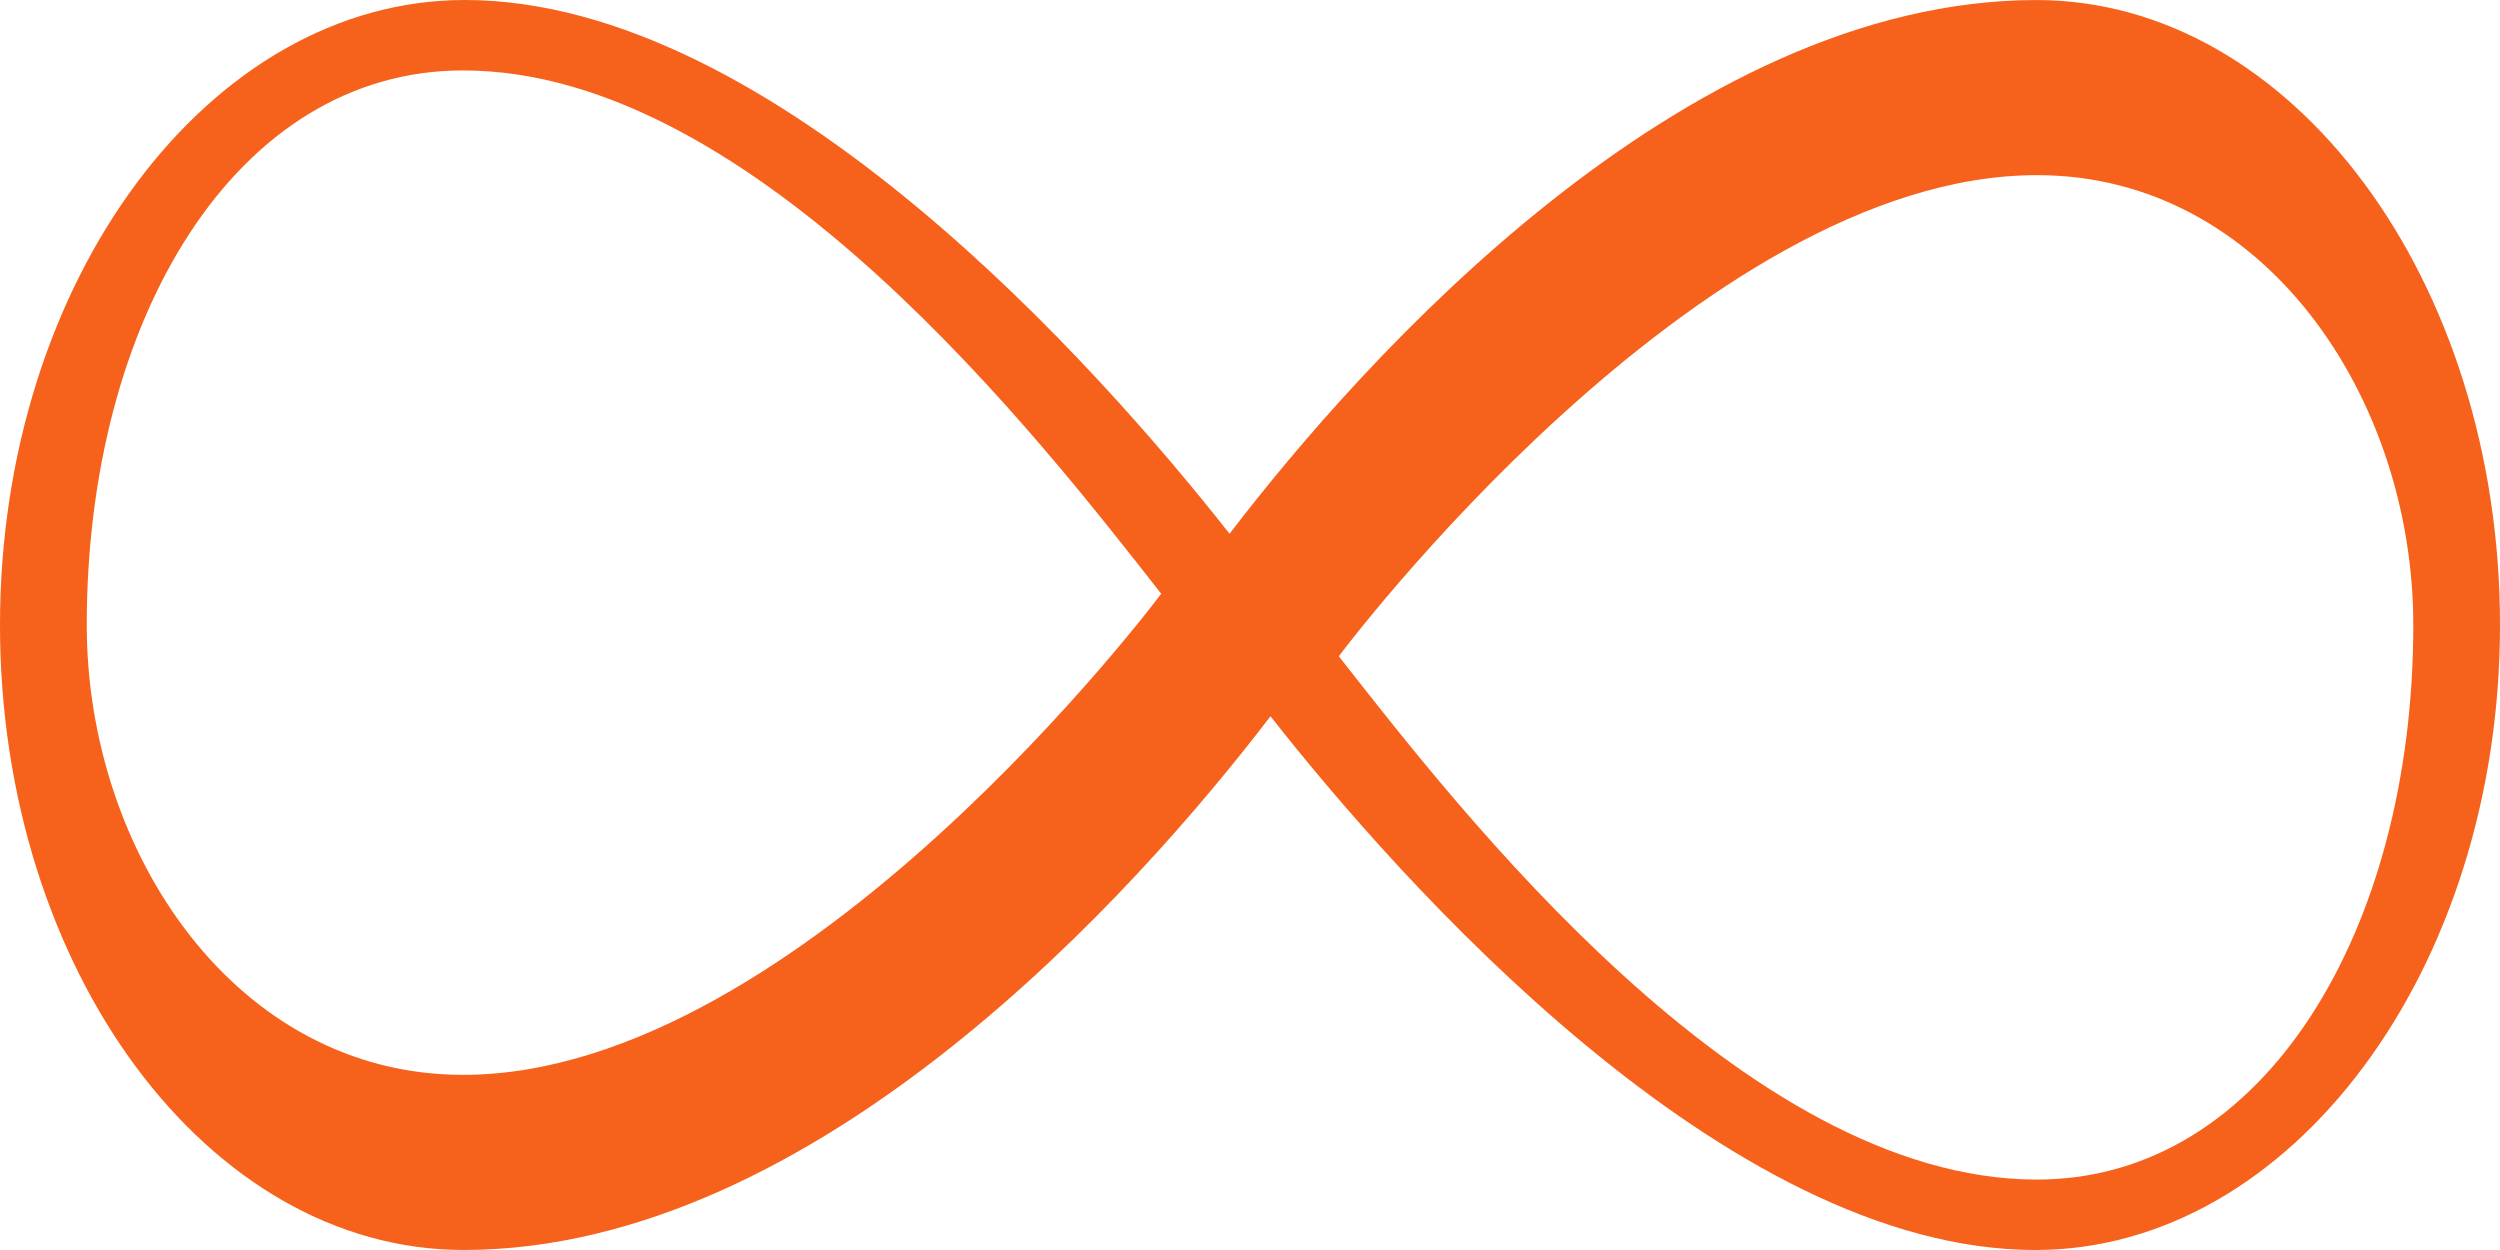 <?xml version="1.0" encoding="UTF-8"?> <svg xmlns="http://www.w3.org/2000/svg" width="100" height="50" viewBox="0 0 100 50" fill="none"><path d="M81.461 0.002C67.311 0.002 54.482 14.419 49.182 21.351C44.043 14.81 30.986 0 18.594 0C8.362 0 0 11.214 0 25C0 38.785 8.31 49.999 18.541 49.999C32.691 49.999 45.52 35.583 50.82 28.65C55.959 35.192 69.017 50 81.408 50C91.64 50 100 38.787 100 25.001C100 11.216 91.692 0.002 81.461 0.002ZM18.523 42.994C9.443 42.994 3.47 34.107 3.47 24.999C3.47 12.769 9.443 2.817 18.523 2.817C30.244 2.817 41.68 17.671 46.448 23.75C46.448 23.75 32.083 42.994 18.523 42.994ZM81.479 47.183C69.757 47.183 58.321 32.329 53.553 26.25C53.553 26.25 67.918 7.006 81.479 7.006C90.558 7.006 96.532 15.893 96.532 25.001C96.531 37.231 90.558 47.183 81.479 47.183Z" fill="#F6621C"></path></svg> 